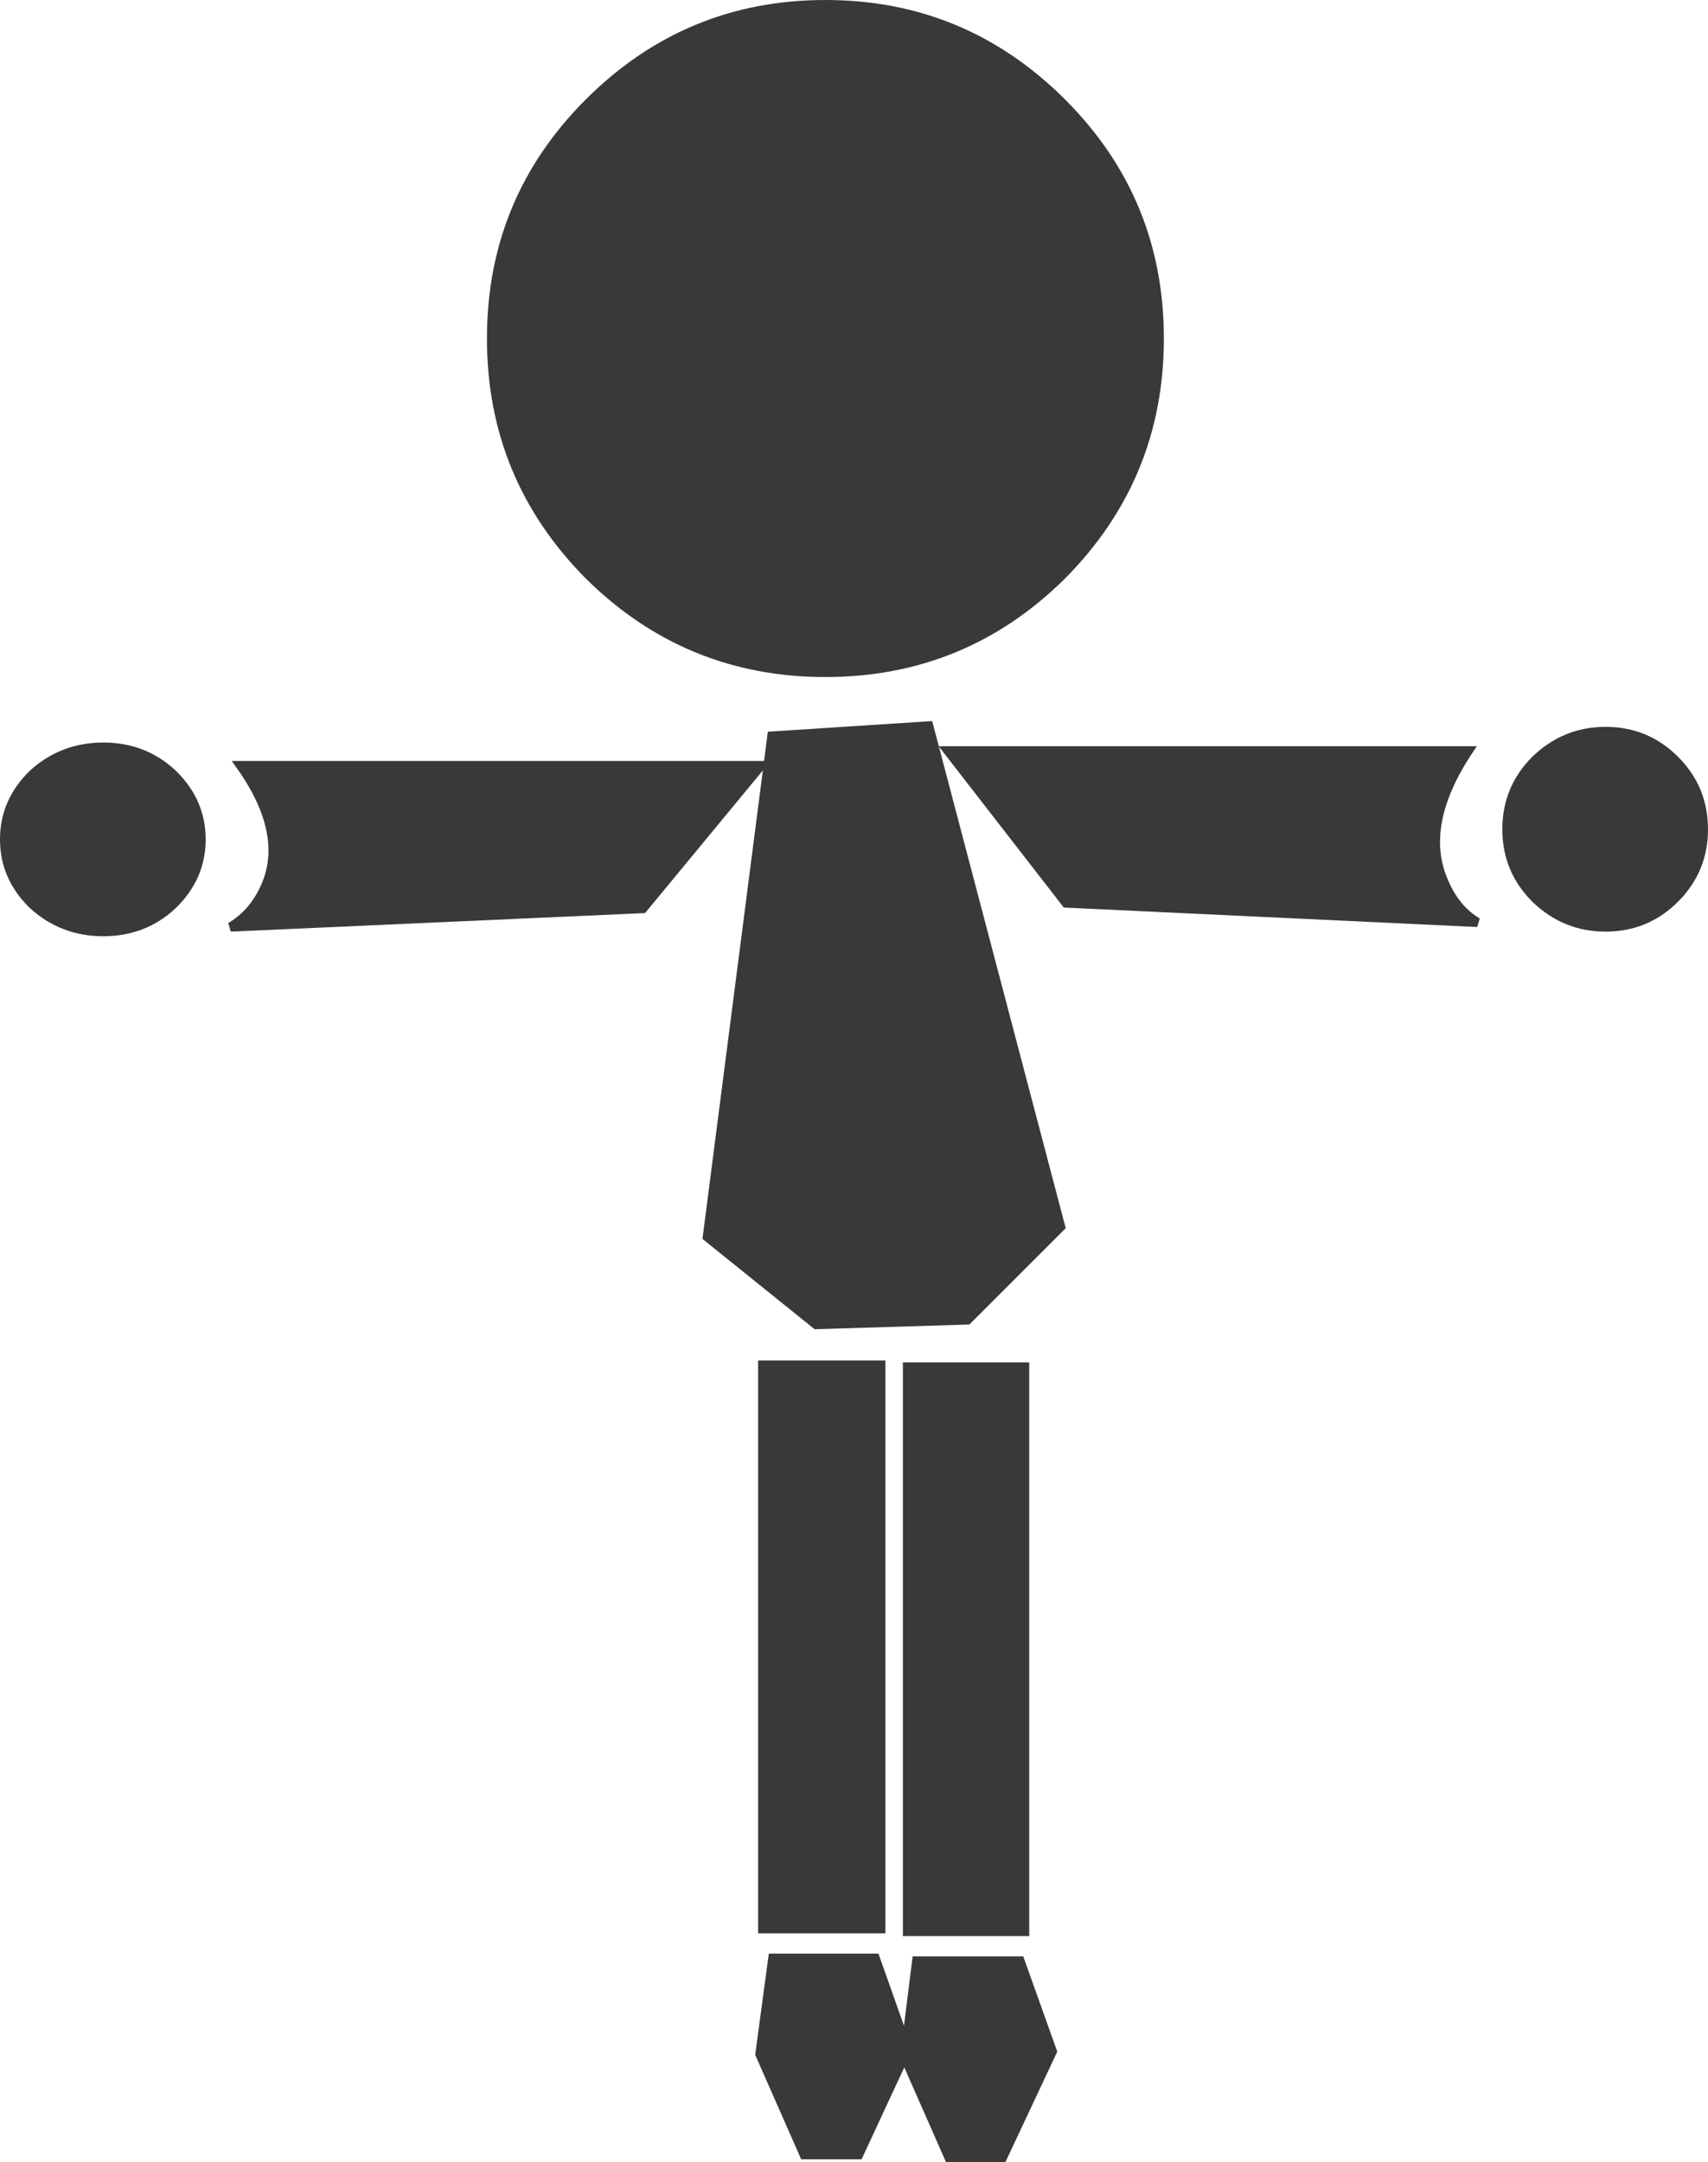 <?xml version="1.0" encoding="UTF-8" standalone="no"?>
<svg xmlns:xlink="http://www.w3.org/1999/xlink" height="117.2px" width="92.6px" xmlns="http://www.w3.org/2000/svg">
  <g transform="matrix(1.0, 0.0, 0.0, 1.0, -394.8, -533.7)">
    <path d="M426.55 539.1 Q431.95 533.7 439.55 533.7 447.15 533.7 452.55 539.1 457.9 544.45 457.9 552.05 457.9 559.65 452.55 565.05 447.15 570.4 439.55 570.4 431.95 570.4 426.55 565.05 421.2 559.65 421.2 552.05 421.2 544.45 426.55 539.1" fill="#3a3839" fill-rule="evenodd" stroke="none"/>
    <path d="M445.15 573.05 L452.3 600.2 447.25 605.25 439.05 605.5 433.15 600.75 436.65 573.6 445.15 573.05" fill="#3a3839" fill-rule="evenodd" stroke="none"/>
    <path d="M445.15 573.05 L452.3 600.2 447.25 605.25 439.05 605.5 433.15 600.75 436.65 573.6 445.15 573.05 Z" fill="none" stroke="#3a3839" stroke-linecap="butt" stroke-linejoin="miter-clip" stroke-miterlimit="3.0" stroke-width="0.5"/>
    <path d="M446.2 574.4 L474.4 574.4 Q471.75 578.4 473.05 581.45 473.7 583.0 474.9 583.7 L452.6 582.65 446.2 574.4" fill="#3a3839" fill-rule="evenodd" stroke="none"/>
    <path d="M446.2 574.4 L452.6 582.65 474.9 583.7 Q473.7 583.0 473.05 581.45 471.75 578.4 474.4 574.4 L446.2 574.4 Z" fill="none" stroke="#3a3839" stroke-linecap="butt" stroke-linejoin="miter-clip" stroke-miterlimit="3.0" stroke-width="0.5"/>
    <path d="M485.6 582.4 Q484.05 583.95 481.85 583.95 479.65 583.95 478.05 582.4 476.5 580.85 476.5 578.65 476.5 576.45 478.05 574.9 479.65 573.35 481.85 573.35 484.05 573.35 485.6 574.9 487.15 576.45 487.15 578.65 487.15 580.85 485.6 582.4" fill="#3a3839" fill-rule="evenodd" stroke="none"/>
    <path d="M485.6 582.4 Q487.15 580.85 487.15 578.65 487.15 576.45 485.6 574.9 484.05 573.35 481.85 573.35 479.65 573.35 478.05 574.9 476.5 576.45 476.5 578.65 476.5 580.85 478.05 582.4 479.65 583.95 481.85 583.95 484.05 583.95 485.6 582.4 Z" fill="none" stroke="#3a3839" stroke-linecap="butt" stroke-linejoin="miter-clip" stroke-miterlimit="3.0" stroke-width="0.5"/>
    <path d="M436.05 575.2 L429.65 582.95 407.3 583.95 Q408.5 583.25 409.15 581.85 410.5 578.95 407.85 575.2 L436.05 575.2" fill="#3a3839" fill-rule="evenodd" stroke="none"/>
    <path d="M436.05 575.2 L429.65 582.95 407.3 583.95 Q408.5 583.25 409.15 581.85 410.5 578.95 407.85 575.2 L436.05 575.2 Z" fill="none" stroke="#3a3839" stroke-linecap="butt" stroke-linejoin="miter-clip" stroke-miterlimit="3.0" stroke-width="0.5"/>
    <path d="M395.05 579.2 Q395.05 577.15 396.6 575.65 398.2 574.2 400.4 574.2 402.6 574.2 404.15 575.65 405.7 577.15 405.7 579.2 405.7 581.25 404.15 582.75 402.6 584.2 400.4 584.2 398.2 584.2 396.6 582.75 395.05 581.25 395.05 579.2" fill="#3a3839" fill-rule="evenodd" stroke="none"/>
    <path d="M395.05 579.2 Q395.05 577.15 396.6 575.65 398.2 574.2 400.4 574.2 402.6 574.2 404.15 575.65 405.7 577.15 405.7 579.2 405.7 581.25 404.15 582.75 402.6 584.2 400.4 584.2 398.2 584.2 396.6 582.75 395.05 581.25 395.05 579.2 Z" fill="none" stroke="#3a3839" stroke-linecap="butt" stroke-linejoin="miter-clip" stroke-miterlimit="3.0" stroke-width="0.5"/>
    <path d="M436.15 607.7 L442.55 607.7 442.55 638.25 436.15 638.25 436.15 607.7" fill="#3a3839" fill-rule="evenodd" stroke="none"/>
    <path d="M436.15 607.7 L442.55 607.7 442.55 638.25 436.15 638.25 436.15 607.7 Z" fill="none" stroke="#3a3839" stroke-linecap="butt" stroke-linejoin="miter-clip" stroke-miterlimit="3.0" stroke-width="0.5"/>
    <path d="M442.25 639.85 L444.0 644.8 441.35 650.5 438.4 650.5 436.0 645.05 436.7 639.85 442.25 639.85" fill="#3a3839" fill-rule="evenodd" stroke="none"/>
    <path d="M442.25 639.85 L444.0 644.8 441.35 650.5 438.4 650.5 436.0 645.05 436.7 639.85 442.25 639.85 Z" fill="none" stroke="#3a3839" stroke-linecap="butt" stroke-linejoin="miter-clip" stroke-miterlimit="3.0" stroke-width="0.5"/>
    <path d="M450.35 638.4 L444.0 638.4 444.0 607.8 450.35 607.8 450.35 638.4" fill="#3a3839" fill-rule="evenodd" stroke="none"/>
    <path d="M450.35 638.4 L444.0 638.4 444.0 607.8 450.35 607.8 450.35 638.4 Z" fill="none" stroke="#3a3839" stroke-linecap="butt" stroke-linejoin="miter-clip" stroke-miterlimit="3.0" stroke-width="0.5"/>
    <path d="M446.25 650.65 L443.85 645.2 444.5 640.0 450.1 640.0 451.85 644.9 449.15 650.65 446.25 650.65" fill="#3a3839" fill-rule="evenodd" stroke="none"/>
    <path d="M446.25 650.65 L443.85 645.2 444.5 640.0 450.1 640.0 451.85 644.9 449.15 650.65 446.25 650.65 Z" fill="none" stroke="#3a3839" stroke-linecap="butt" stroke-linejoin="miter-clip" stroke-miterlimit="3.0" stroke-width="0.5"/>
  </g>
</svg>
